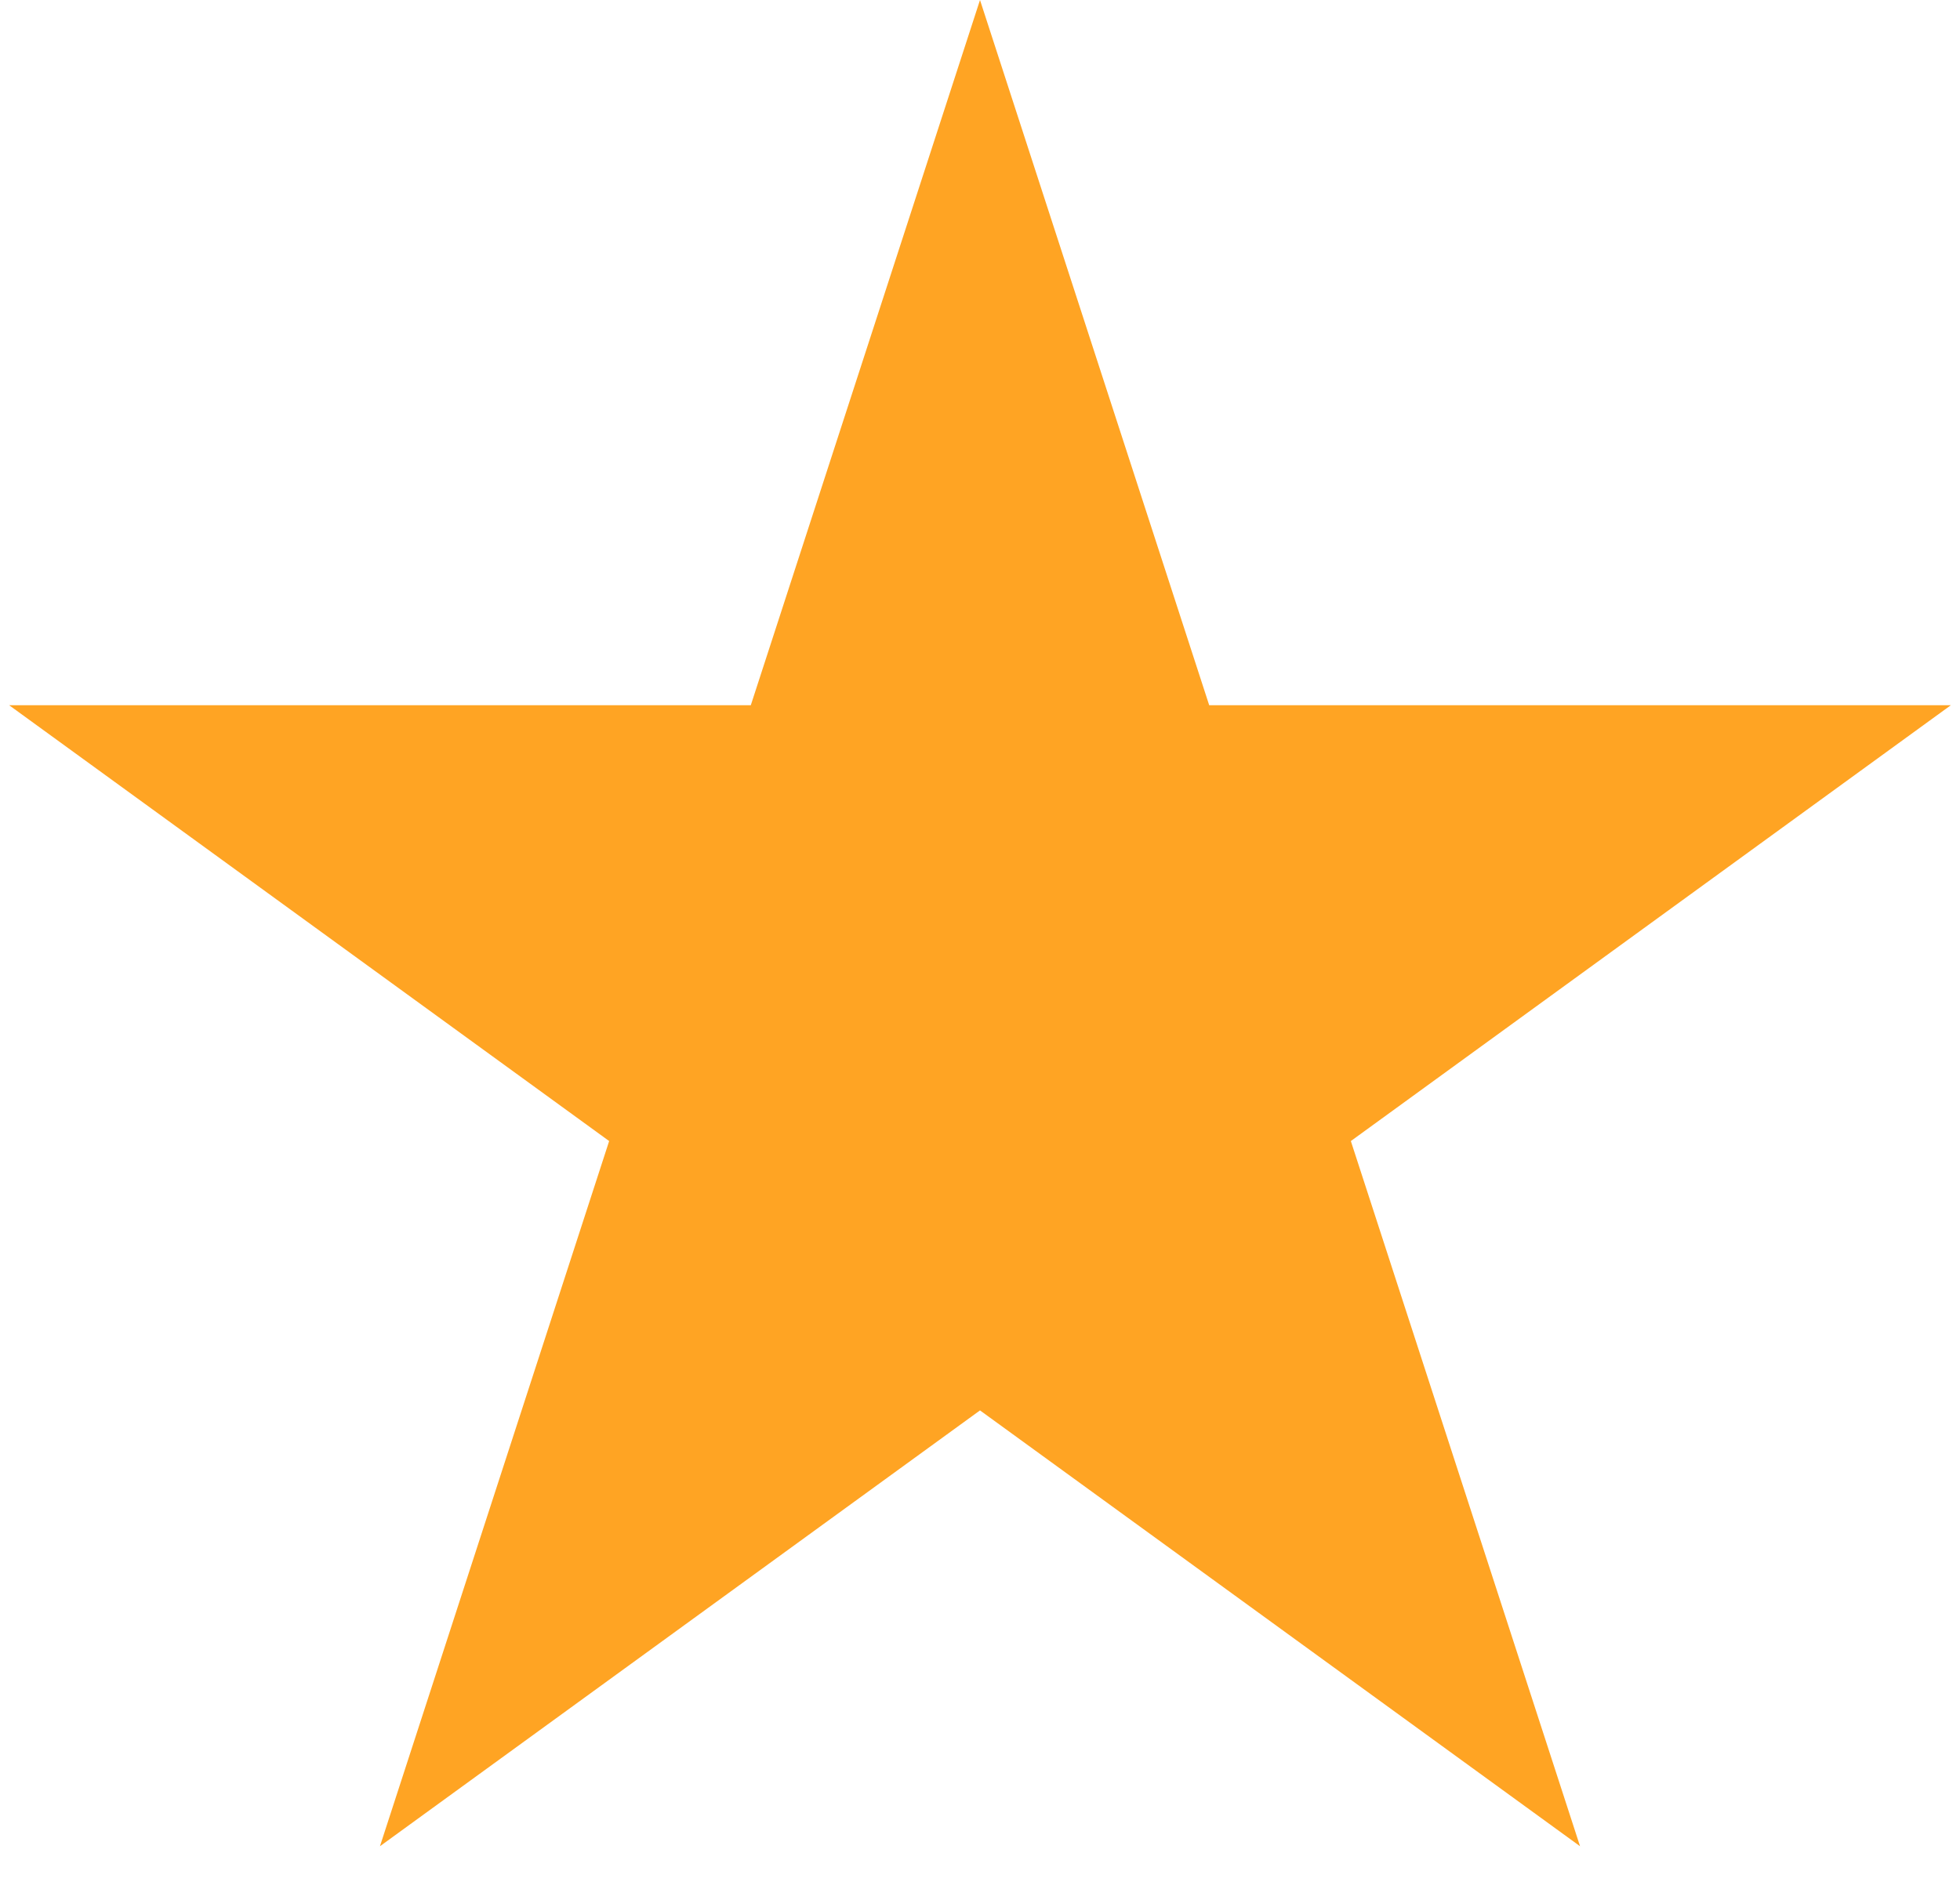 <svg xmlns="http://www.w3.org/2000/svg" width="48" height="46" viewBox="0 0 48 46" fill="none"><path d="M24 0L29.613 17.275H47.776L33.082 27.951L38.695 45.225L24 34.549L9.305 45.225L14.918 27.951L0.224 17.275H18.387L24 0Z" fill="#FFA423"></path></svg>